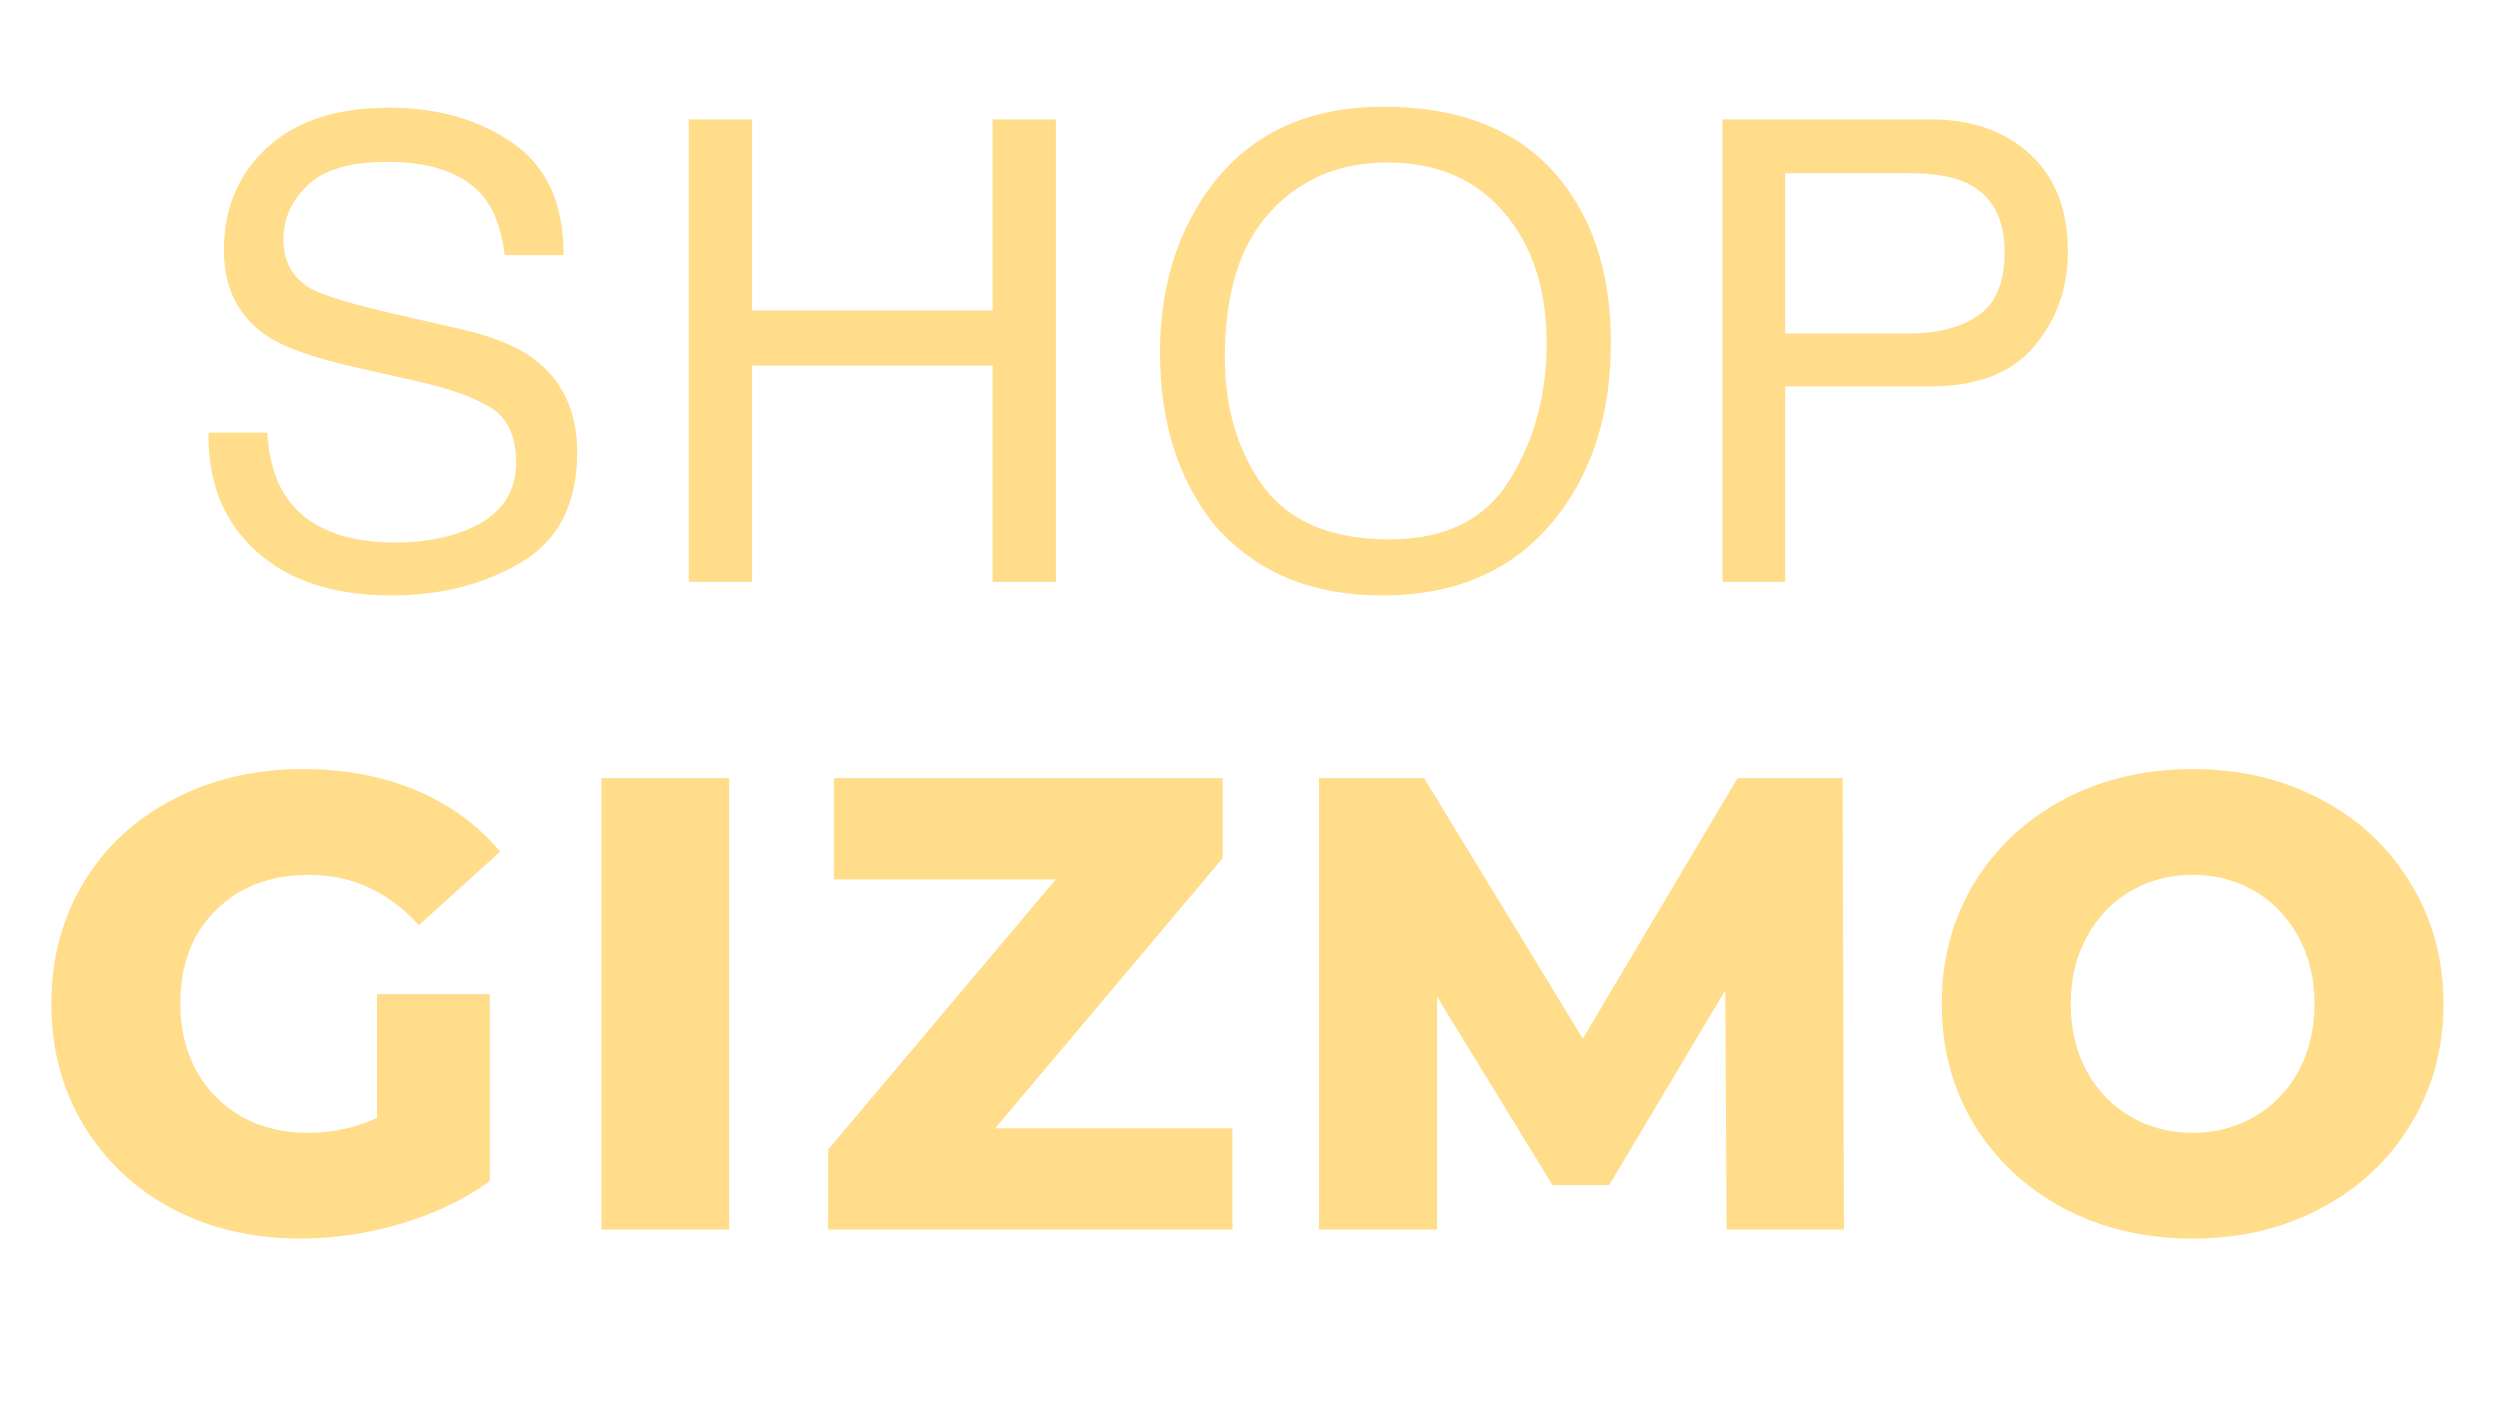 <svg width="116" height="66" viewBox="0 0 116 66" fill="none" xmlns="http://www.w3.org/2000/svg">
<path d="M12.405 20.075C12.474 21.293 12.761 22.281 13.268 23.041C14.232 24.463 15.931 25.174 18.366 25.174C19.457 25.174 20.45 25.018 21.346 24.706C23.08 24.102 23.947 23.021 23.947 21.463C23.947 20.294 23.582 19.462 22.851 18.965C22.111 18.478 20.952 18.054 19.374 17.694L16.467 17.036C14.568 16.608 13.224 16.136 12.435 15.619C11.071 14.723 10.389 13.384 10.389 11.602C10.389 9.673 11.057 8.091 12.391 6.854C13.725 5.617 15.615 4.998 18.059 4.998C20.309 4.998 22.218 5.544 23.786 6.635C25.364 7.716 26.153 9.449 26.153 11.835H23.421C23.275 10.686 22.963 9.805 22.486 9.191C21.6 8.071 20.095 7.511 17.972 7.511C16.258 7.511 15.025 7.871 14.275 8.592C13.526 9.313 13.151 10.15 13.151 11.105C13.151 12.157 13.589 12.926 14.465 13.413C15.04 13.725 16.34 14.114 18.366 14.582L21.376 15.269C22.827 15.6 23.947 16.053 24.736 16.627C26.099 17.631 26.781 19.087 26.781 20.995C26.781 23.372 25.914 25.072 24.181 26.094C22.457 27.117 20.45 27.628 18.162 27.628C15.493 27.628 13.404 26.946 11.894 25.583C10.385 24.229 9.644 22.393 9.674 20.075H12.405ZM31.96 5.539H34.897V14.407H46.059V5.539H48.995V27H46.059V16.963H34.897V27H31.96V5.539ZM64.196 4.954C67.985 4.954 70.79 6.172 72.611 8.607C74.033 10.506 74.744 12.936 74.744 15.897C74.744 19.101 73.931 21.765 72.305 23.888C70.396 26.381 67.674 27.628 64.138 27.628C60.836 27.628 58.241 26.537 56.351 24.356C54.666 22.252 53.824 19.593 53.824 16.379C53.824 13.477 54.544 10.993 55.986 8.928C57.837 6.279 60.573 4.954 64.196 4.954ZM64.489 25.028C67.05 25.028 68.901 24.112 70.04 22.281C71.189 20.44 71.764 18.327 71.764 15.941C71.764 13.418 71.102 11.387 69.777 9.849C68.462 8.31 66.661 7.54 64.372 7.54C62.151 7.54 60.34 8.305 58.937 9.834C57.535 11.353 56.833 13.598 56.833 16.569C56.833 18.945 57.432 20.952 58.63 22.588C59.838 24.215 61.791 25.028 64.489 25.028ZM79.924 5.539H89.581C91.49 5.539 93.028 6.079 94.197 7.16C95.366 8.232 95.95 9.741 95.95 11.689C95.95 13.365 95.429 14.825 94.387 16.072C93.345 17.309 91.743 17.928 89.581 17.928H82.831V27H79.924V5.539ZM93.014 11.704C93.014 10.126 92.429 9.055 91.261 8.49C90.618 8.188 89.736 8.037 88.616 8.037H82.831V15.473H88.616C89.921 15.473 90.978 15.196 91.787 14.64C92.605 14.085 93.014 13.107 93.014 11.704Z" fill="#FFDD8B"/>
<path d="M17.492 46.129H22.728V54.806C21.531 55.664 20.155 56.322 18.599 56.781C17.043 57.239 15.488 57.469 13.932 57.469C11.738 57.469 9.763 57.01 8.007 56.093C6.252 55.155 4.876 53.858 3.879 52.203C2.881 50.547 2.383 48.672 2.383 46.578C2.383 44.484 2.881 42.609 3.879 40.953C4.876 39.297 6.262 38.011 8.037 37.093C9.813 36.156 11.817 35.687 14.051 35.687C16.006 35.687 17.761 36.016 19.317 36.675C20.873 37.333 22.17 38.28 23.207 39.517L19.437 42.928C18.021 41.372 16.325 40.594 14.351 40.594C12.555 40.594 11.109 41.142 10.012 42.24C8.915 43.317 8.367 44.763 8.367 46.578C8.367 47.735 8.616 48.772 9.115 49.69C9.613 50.587 10.311 51.295 11.209 51.814C12.107 52.313 13.134 52.562 14.291 52.562C15.428 52.562 16.495 52.333 17.492 51.874V46.129ZM27.909 36.106H33.833V57.05H27.909V36.106ZM57.185 52.353V57.05H38.425V53.34L48.987 40.803H38.694V36.106H56.736V39.816L46.175 52.353H57.185ZM80.114 57.05L80.054 45.95L74.668 54.986H72.035L66.68 46.249V57.05H61.204V36.106H66.081L73.442 48.194L80.622 36.106H85.499L85.559 57.05H80.114ZM101.737 57.469C99.523 57.469 97.529 57 95.754 56.063C93.998 55.125 92.612 53.829 91.595 52.173C90.597 50.517 90.099 48.653 90.099 46.578C90.099 44.504 90.597 42.639 91.595 40.983C92.612 39.327 93.998 38.031 95.754 37.093C97.529 36.156 99.523 35.687 101.737 35.687C103.952 35.687 105.936 36.156 107.692 37.093C109.467 38.031 110.853 39.327 111.85 40.983C112.868 42.639 113.376 44.504 113.376 46.578C113.376 48.653 112.868 50.517 111.85 52.173C110.853 53.829 109.467 55.125 107.692 56.063C105.936 57 103.952 57.469 101.737 57.469ZM101.737 52.562C102.795 52.562 103.752 52.313 104.61 51.814C105.468 51.315 106.146 50.617 106.644 49.72C107.143 48.802 107.392 47.755 107.392 46.578C107.392 45.401 107.143 44.364 106.644 43.466C106.146 42.549 105.468 41.841 104.61 41.342C103.752 40.843 102.795 40.594 101.737 40.594C100.68 40.594 99.723 40.843 98.865 41.342C98.007 41.841 97.329 42.549 96.831 43.466C96.332 44.364 96.083 45.401 96.083 46.578C96.083 47.755 96.332 48.802 96.831 49.72C97.329 50.617 98.007 51.315 98.865 51.814C99.723 52.313 100.68 52.562 101.737 52.562Z" fill="#FFDD8B"/>
</svg>
